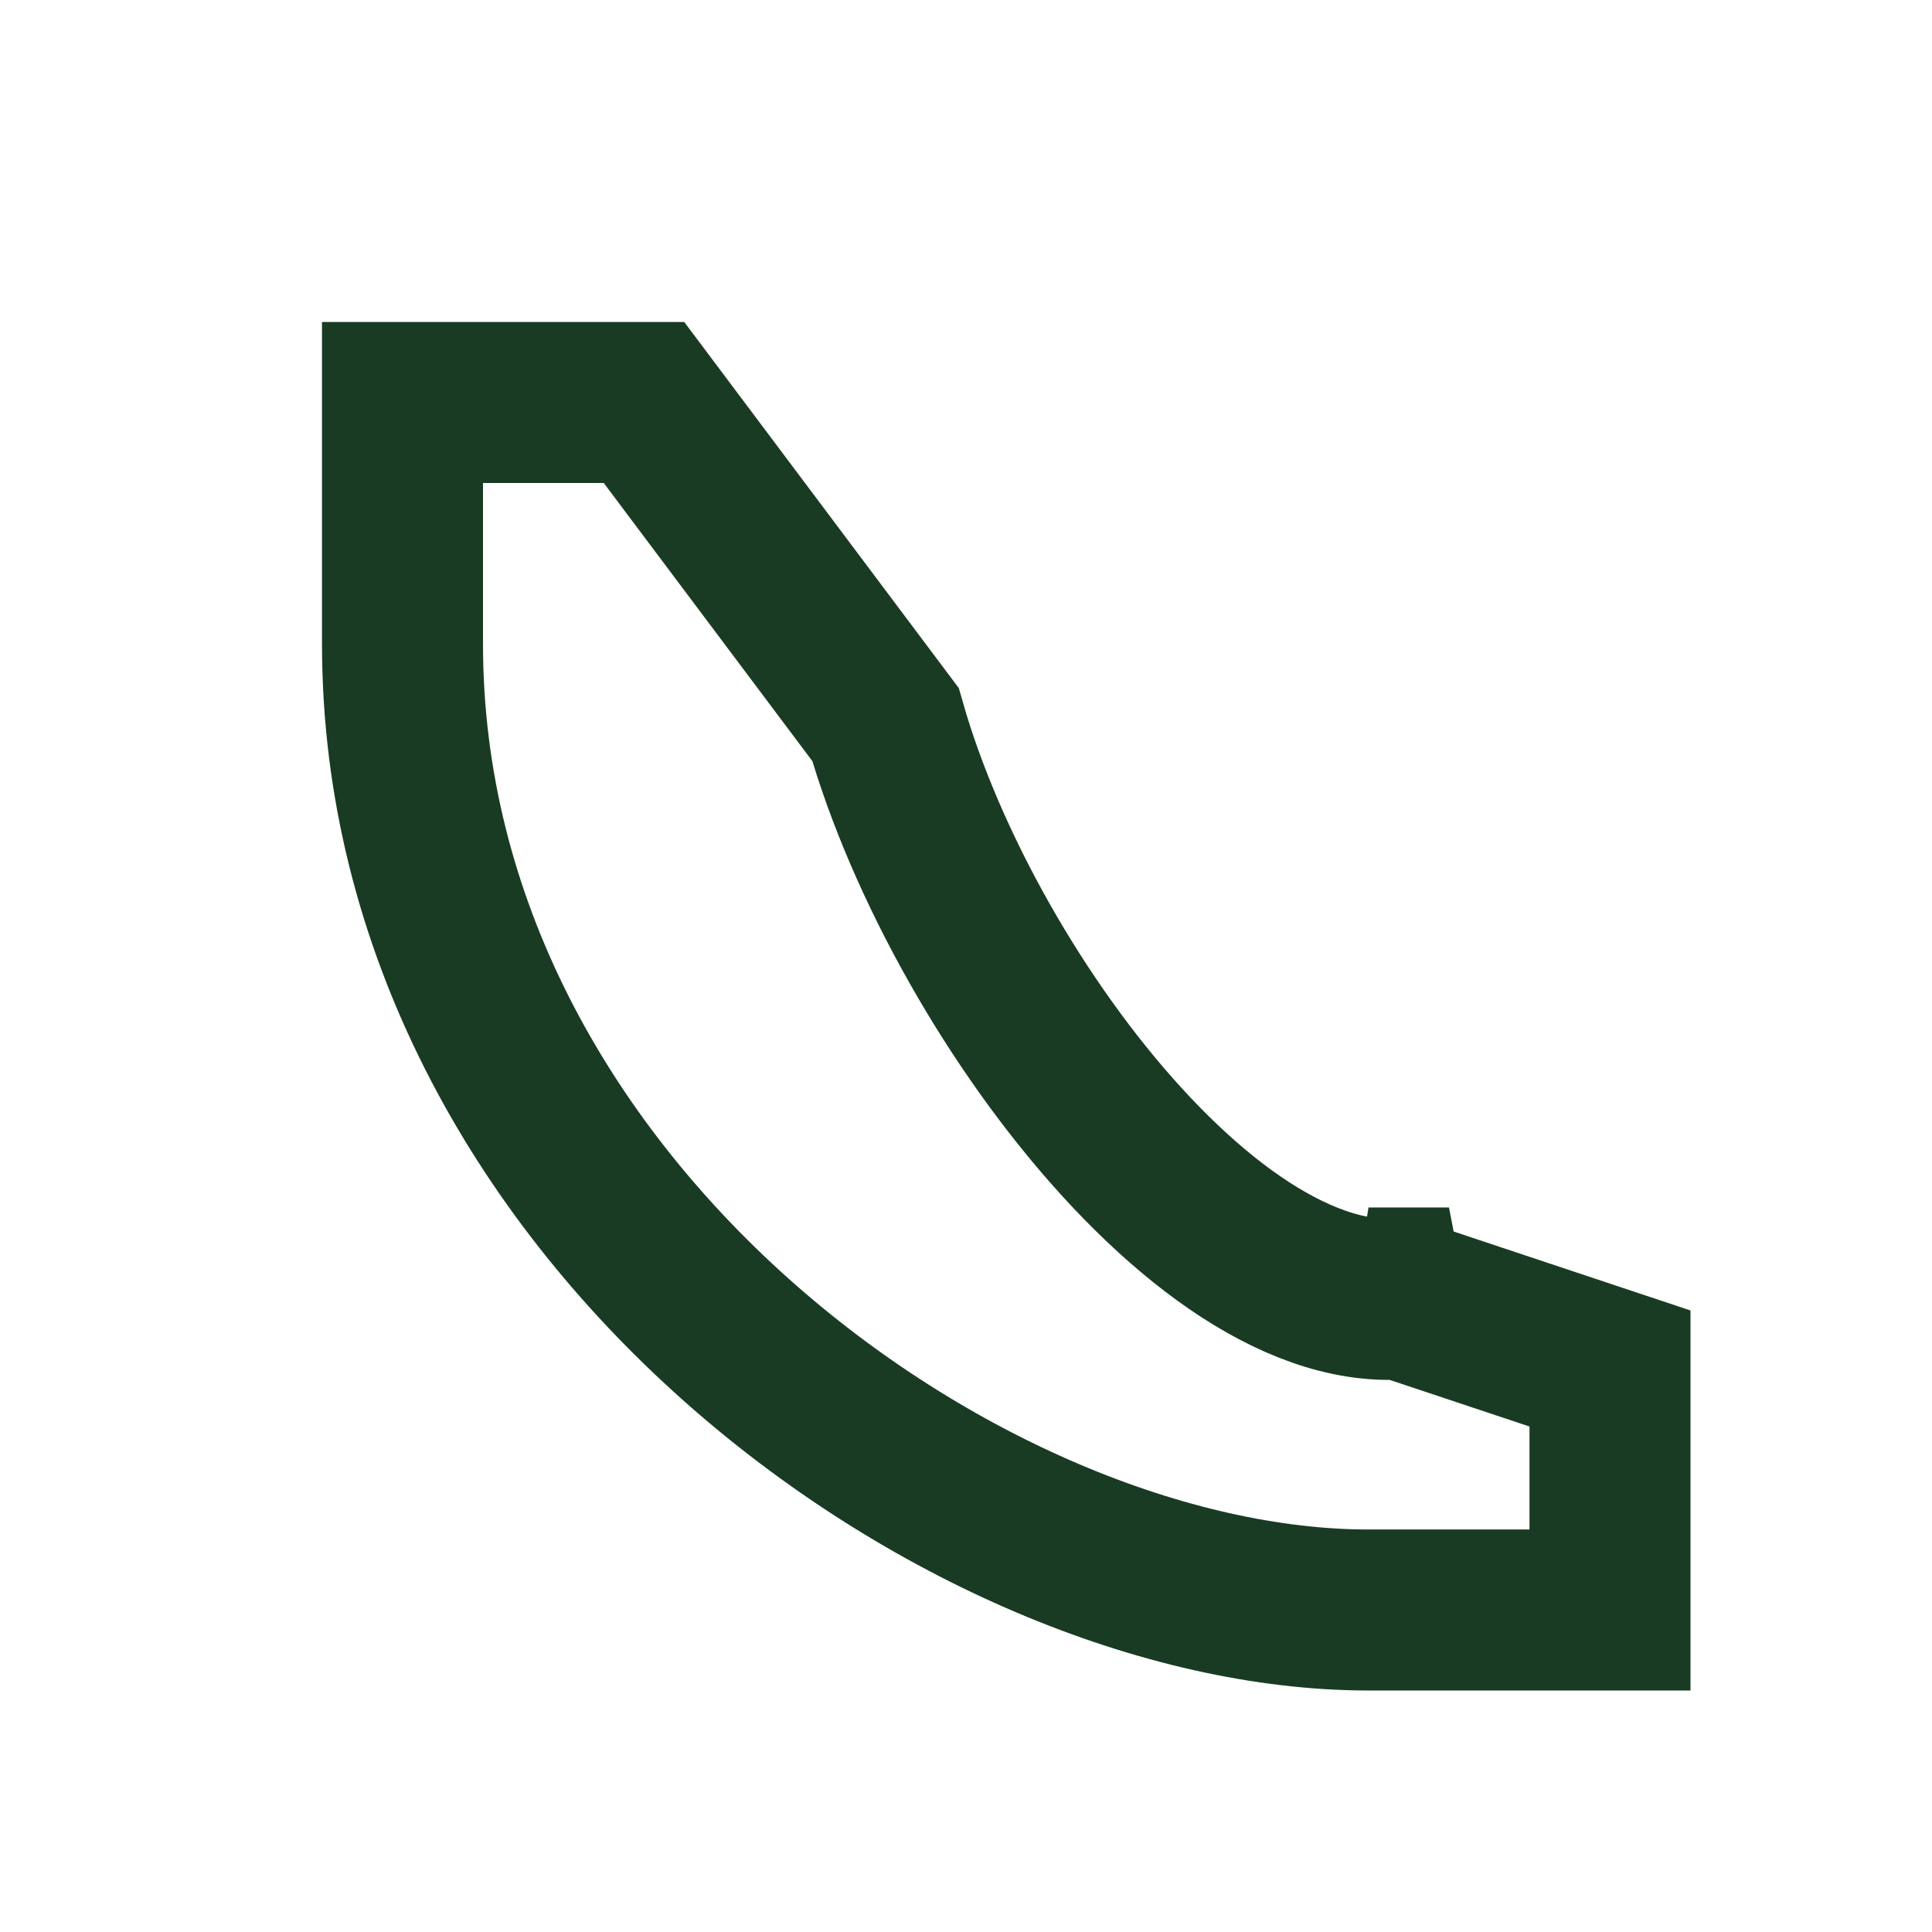 <?xml version="1.0" encoding="UTF-8"?>
<svg xmlns="http://www.w3.org/2000/svg" width="24" height="24" viewBox="0 0 24 24"><path fill="none" stroke="#1A3B23" stroke-width="2" d="M18 16c-2.5 1-6-3.5-7-7L8 5 5 5 5 8c0 7 7 12 12 12h3v-3l-3-1z"/></svg>